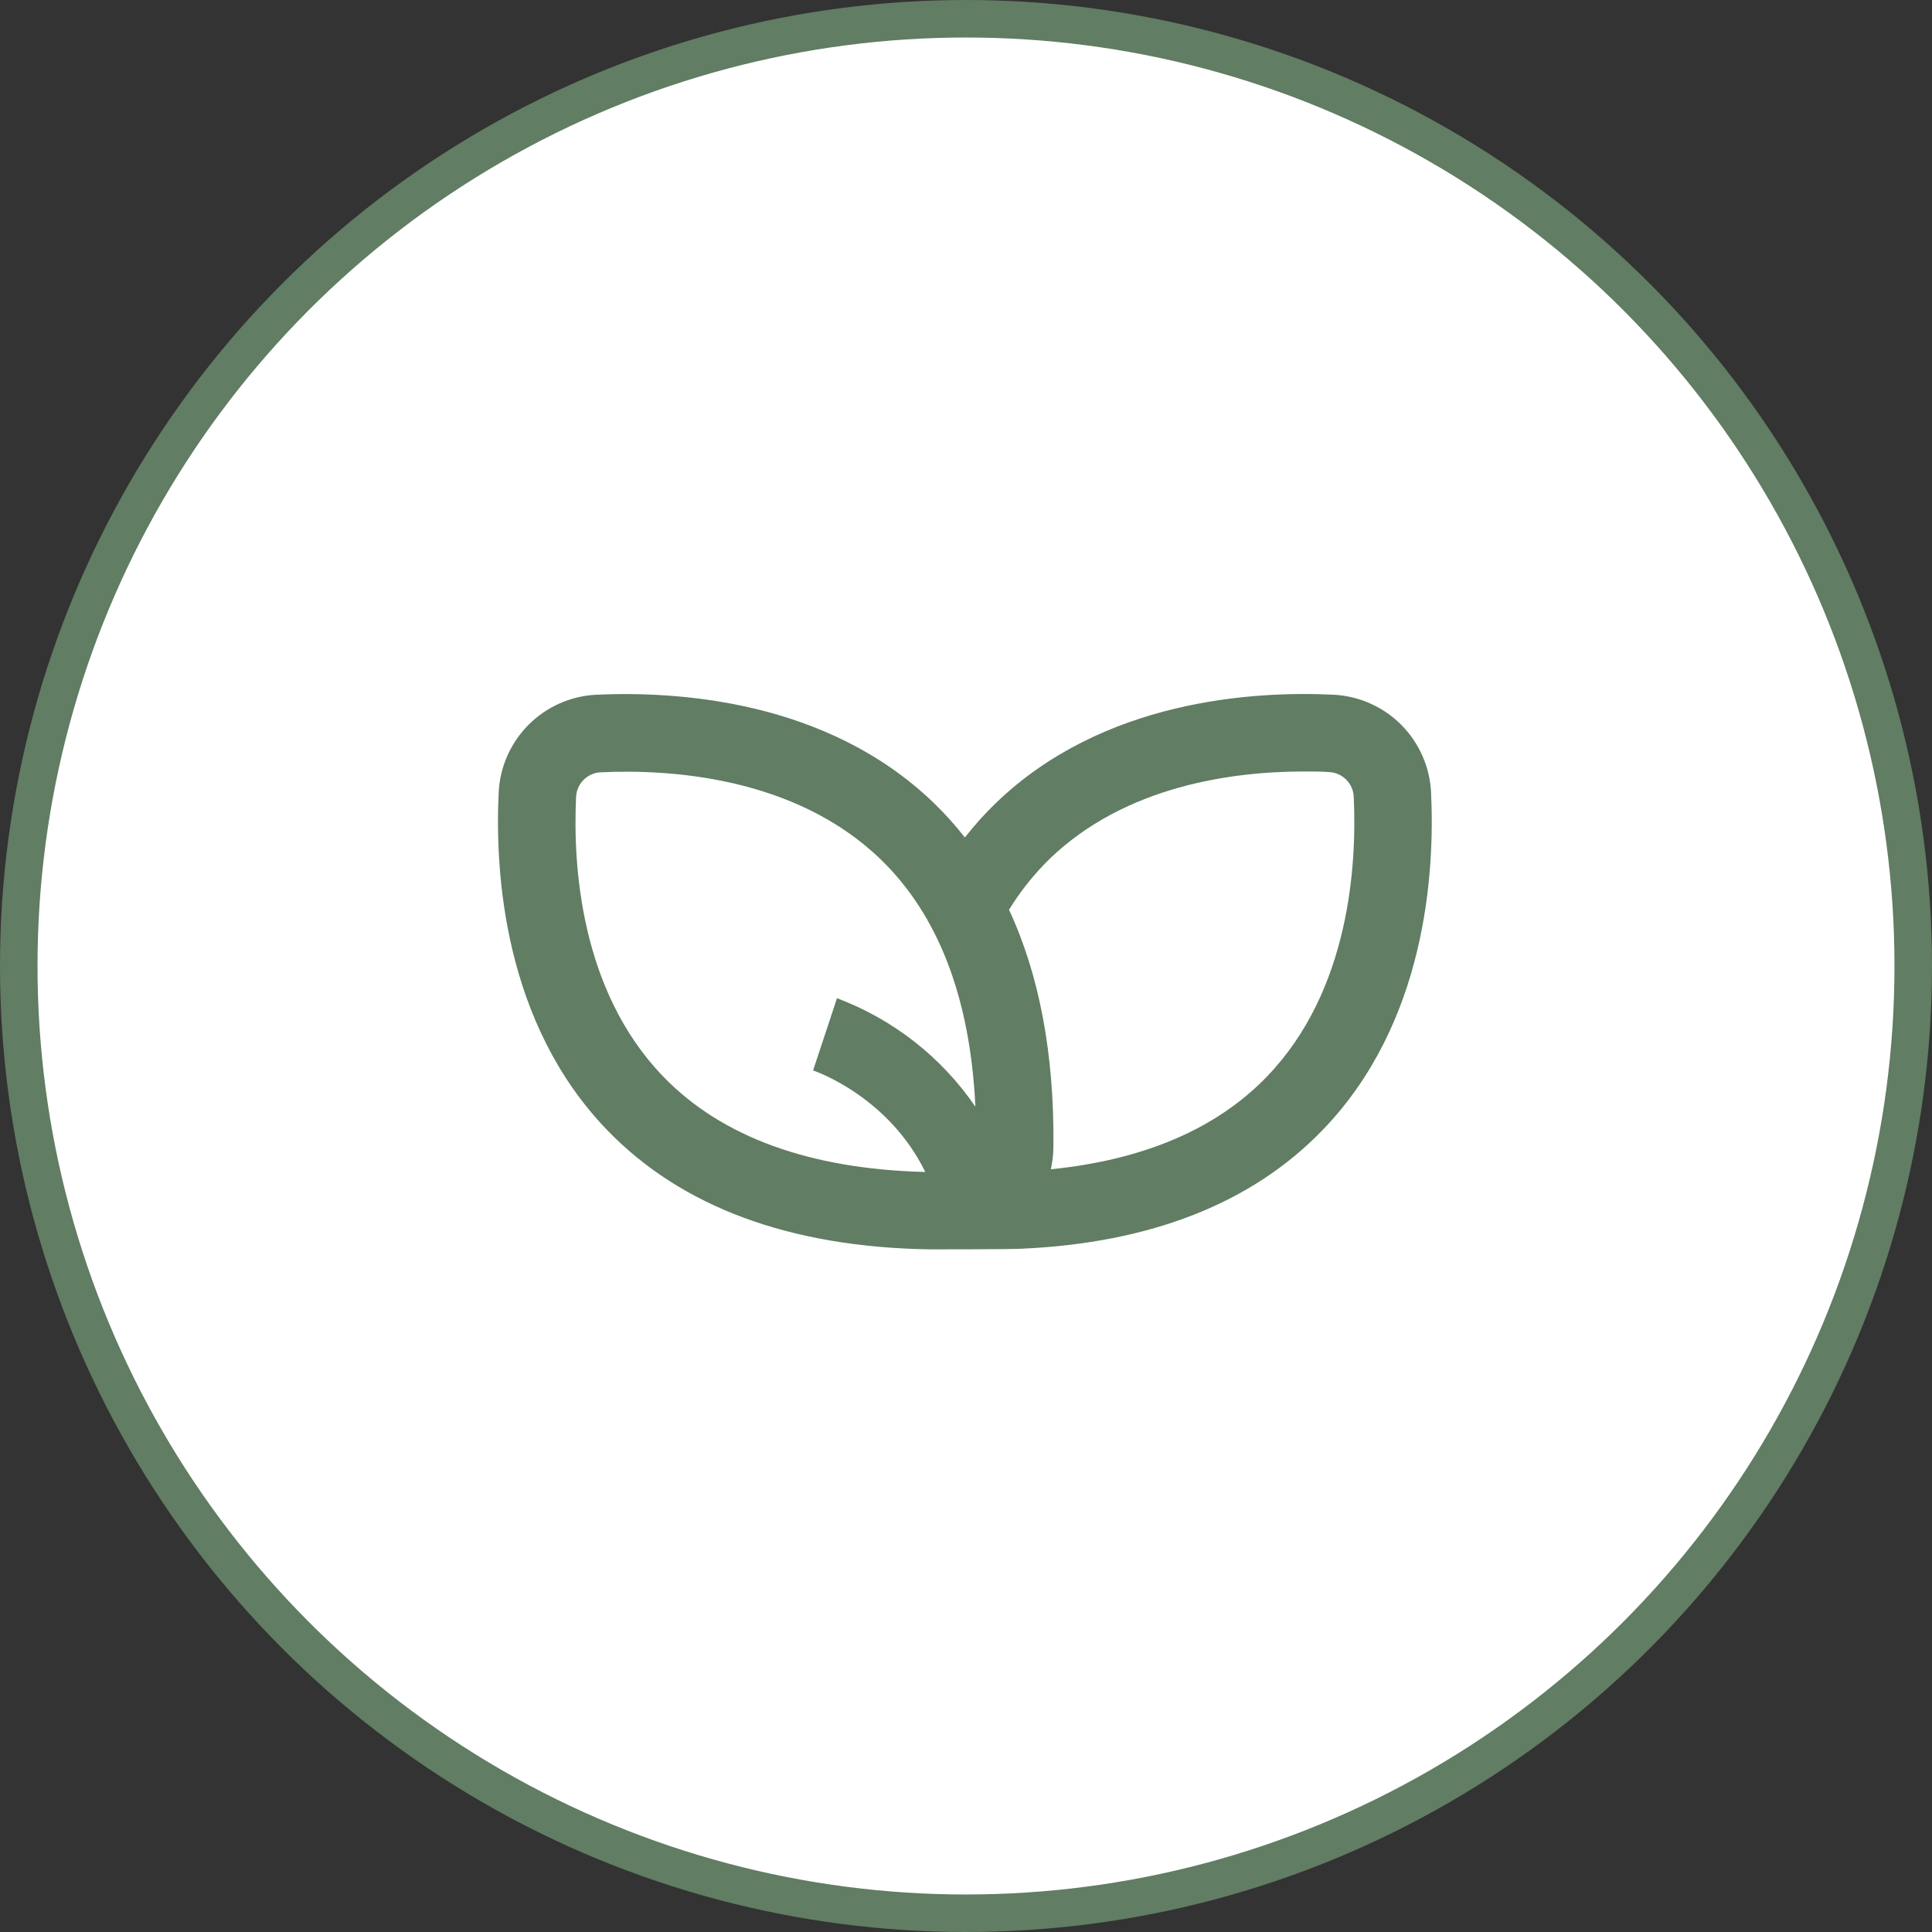 <svg width="103" height="103" viewBox="0 0 103 103" fill="none" xmlns="http://www.w3.org/2000/svg">
<rect x="0" y="0" width="103" height="103" fill="#333333" stroke="none"/>
<circle cx="51.5" cy="51.5" r="50.5" fill="white" stroke="#617D63" stroke-width="2"/>
<path d="M49.57 66.607C49.785 66.607 53.868 66.607 54.453 66.573C61.363 66.265 66.76 64.138 70.517 60.239C76.024 54.536 76.497 46.532 76.295 42.268C76.235 40.9 75.665 39.604 74.696 38.635C73.728 37.667 72.431 37.096 71.063 37.036C66.797 36.834 58.795 37.314 53.092 42.812C52.5 43.386 51.948 43.999 51.44 44.648C50.932 43.999 50.38 43.386 49.788 42.812C44.085 37.305 36.081 36.846 31.817 37.036C30.448 37.096 29.152 37.667 28.184 38.635C27.215 39.604 26.645 40.9 26.585 42.268C26.383 46.532 26.862 54.534 32.361 60.239C36.328 64.352 42.111 66.49 49.57 66.607ZM55.961 45.786C60.023 41.871 65.755 41.13 69.514 41.13C70.001 41.13 70.455 41.13 70.868 41.162C71.21 41.18 71.533 41.325 71.774 41.568C72.015 41.811 72.156 42.135 72.171 42.477C72.341 46.075 71.969 52.804 67.545 57.394C64.858 60.182 60.986 61.836 56.023 62.337C56.11 61.95 56.156 61.556 56.16 61.159C56.213 56.23 55.419 51.998 53.794 48.501C54.402 47.51 55.13 46.599 55.961 45.786ZM30.713 42.477C30.731 42.137 30.874 41.816 31.114 41.575C31.355 41.334 31.677 41.191 32.016 41.174C35.612 41.002 42.343 41.376 46.933 45.798C50.031 48.781 51.729 53.222 52 59C50.193 56.36 47.617 54.341 44.622 53.217L43.348 57.068C43.546 57.136 47.376 58.486 49.329 62.481C43.174 62.33 38.467 60.618 35.349 57.384C30.915 52.785 30.541 46.064 30.713 42.477Z" fill="#617D63"/>
</svg>
